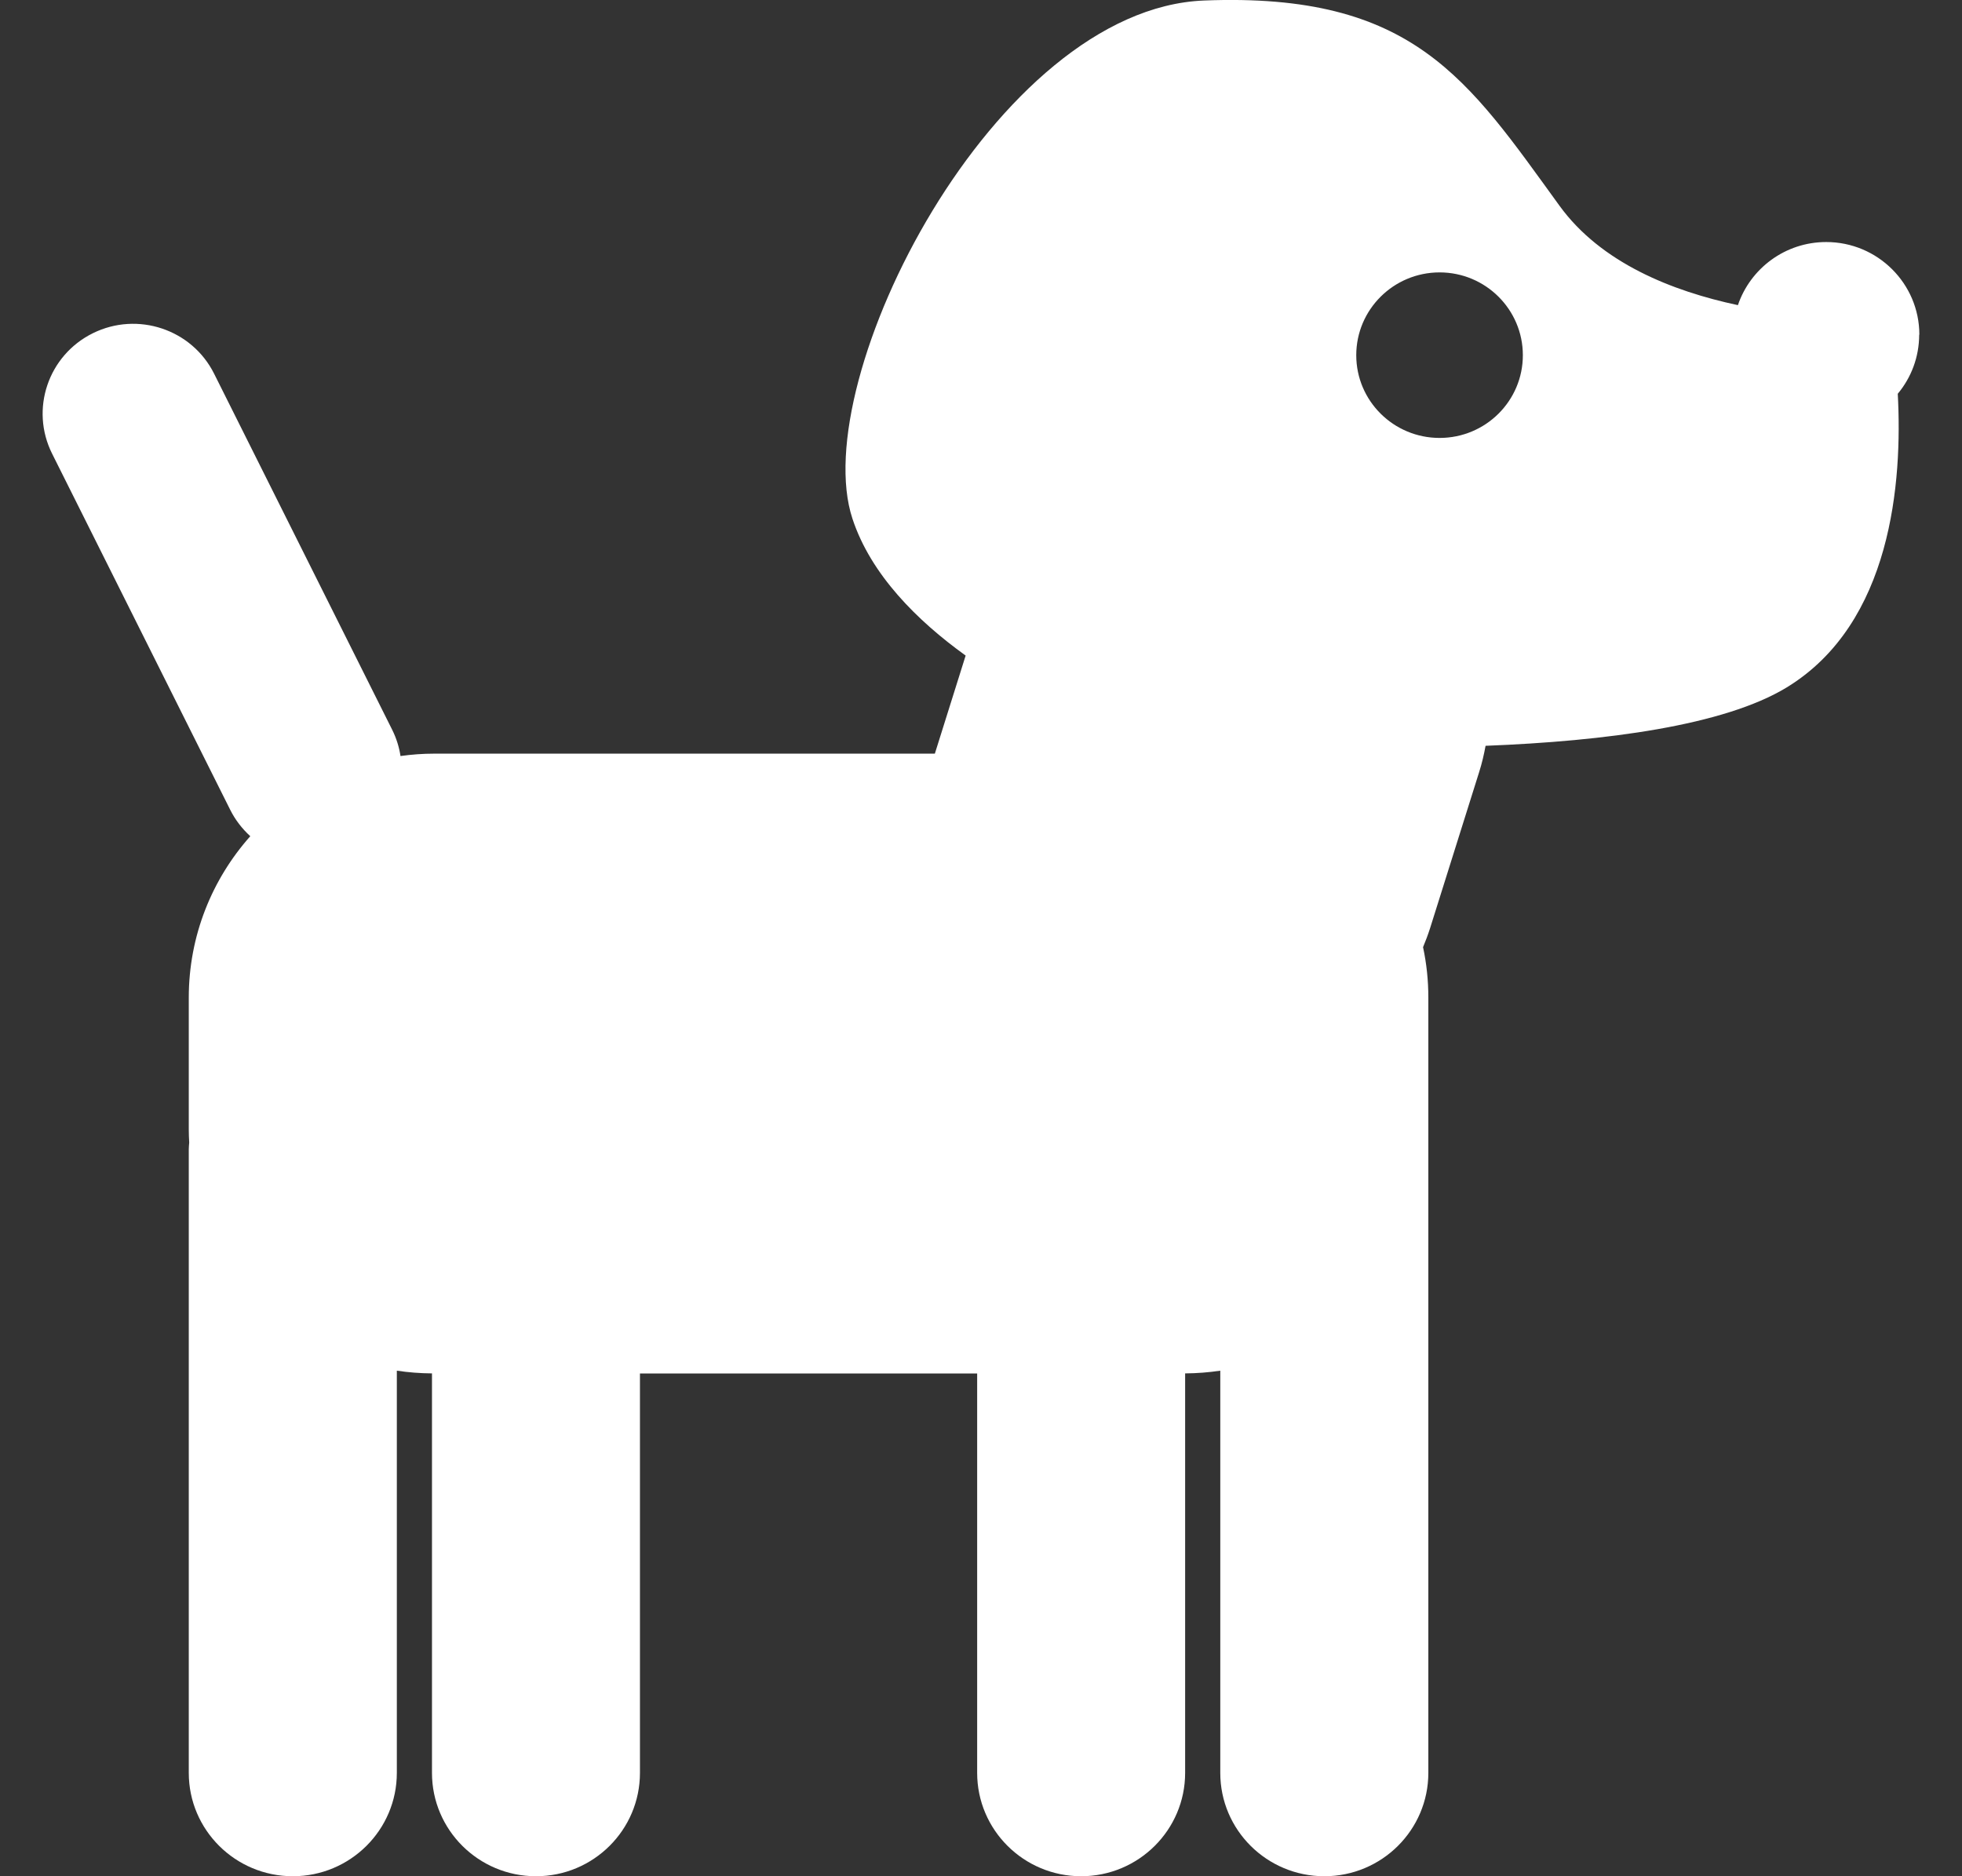 <?xml version="1.0" encoding="UTF-8"?> <svg xmlns="http://www.w3.org/2000/svg" width="23" height="22" viewBox="0 0 23 22" fill="none"><rect x="0" y="0" width="23" height="22" fill="#333333" stroke="none"/><path d="M22.5 3.924C22.5 3.325 22.011 2.838 21.408 2.838C20.927 2.838 20.519 3.148 20.373 3.578C19.603 3.414 18.768 3.083 18.282 2.413C17.206 0.93 16.571 -0.091 14.115 0.006C11.66 0.103 9.455 4.454 9.993 6.082C10.209 6.738 10.751 7.277 11.32 7.687L10.959 8.837H5.089C4.955 8.837 4.823 8.847 4.695 8.865C4.679 8.76 4.647 8.656 4.597 8.556L2.51 4.382C2.25 3.861 1.613 3.648 1.089 3.907C0.564 4.166 0.35 4.799 0.611 5.32L2.698 9.494C2.758 9.615 2.84 9.719 2.934 9.805C2.486 10.309 2.213 10.972 2.213 11.697V13.246C2.213 13.297 2.215 13.347 2.218 13.397C2.216 13.423 2.213 13.45 2.213 13.476V20.788C2.213 21.457 2.759 22 3.433 22C4.106 22 4.652 21.457 4.652 20.788V16.072C4.786 16.092 4.924 16.103 5.064 16.104V20.788C5.064 21.457 5.61 22 6.283 22C6.957 22 7.502 21.457 7.502 20.788V16.105H11.455V20.788C11.455 21.457 12.001 22 12.674 22C13.347 22 13.893 21.457 13.893 20.788V16.104C14.033 16.103 14.171 16.092 14.305 16.072V20.788C14.305 21.457 14.851 22 15.525 22C16.198 22 16.744 21.457 16.744 20.788V12.929V11.696C16.744 11.494 16.723 11.297 16.682 11.106C16.712 11.034 16.74 10.96 16.764 10.885L17.339 9.055C17.372 8.952 17.396 8.848 17.415 8.745C18.823 8.69 20.21 8.508 20.946 8.06C22.177 7.308 22.303 5.65 22.247 4.617C22.404 4.429 22.498 4.187 22.498 3.924H22.5ZM16.876 5.135C16.337 5.135 15.899 4.701 15.899 4.165C15.899 3.629 16.337 3.194 16.876 3.194C17.415 3.194 17.852 3.629 17.852 4.165C17.852 4.701 17.415 5.135 16.876 5.135Z" fill="#fff"></path></svg> 